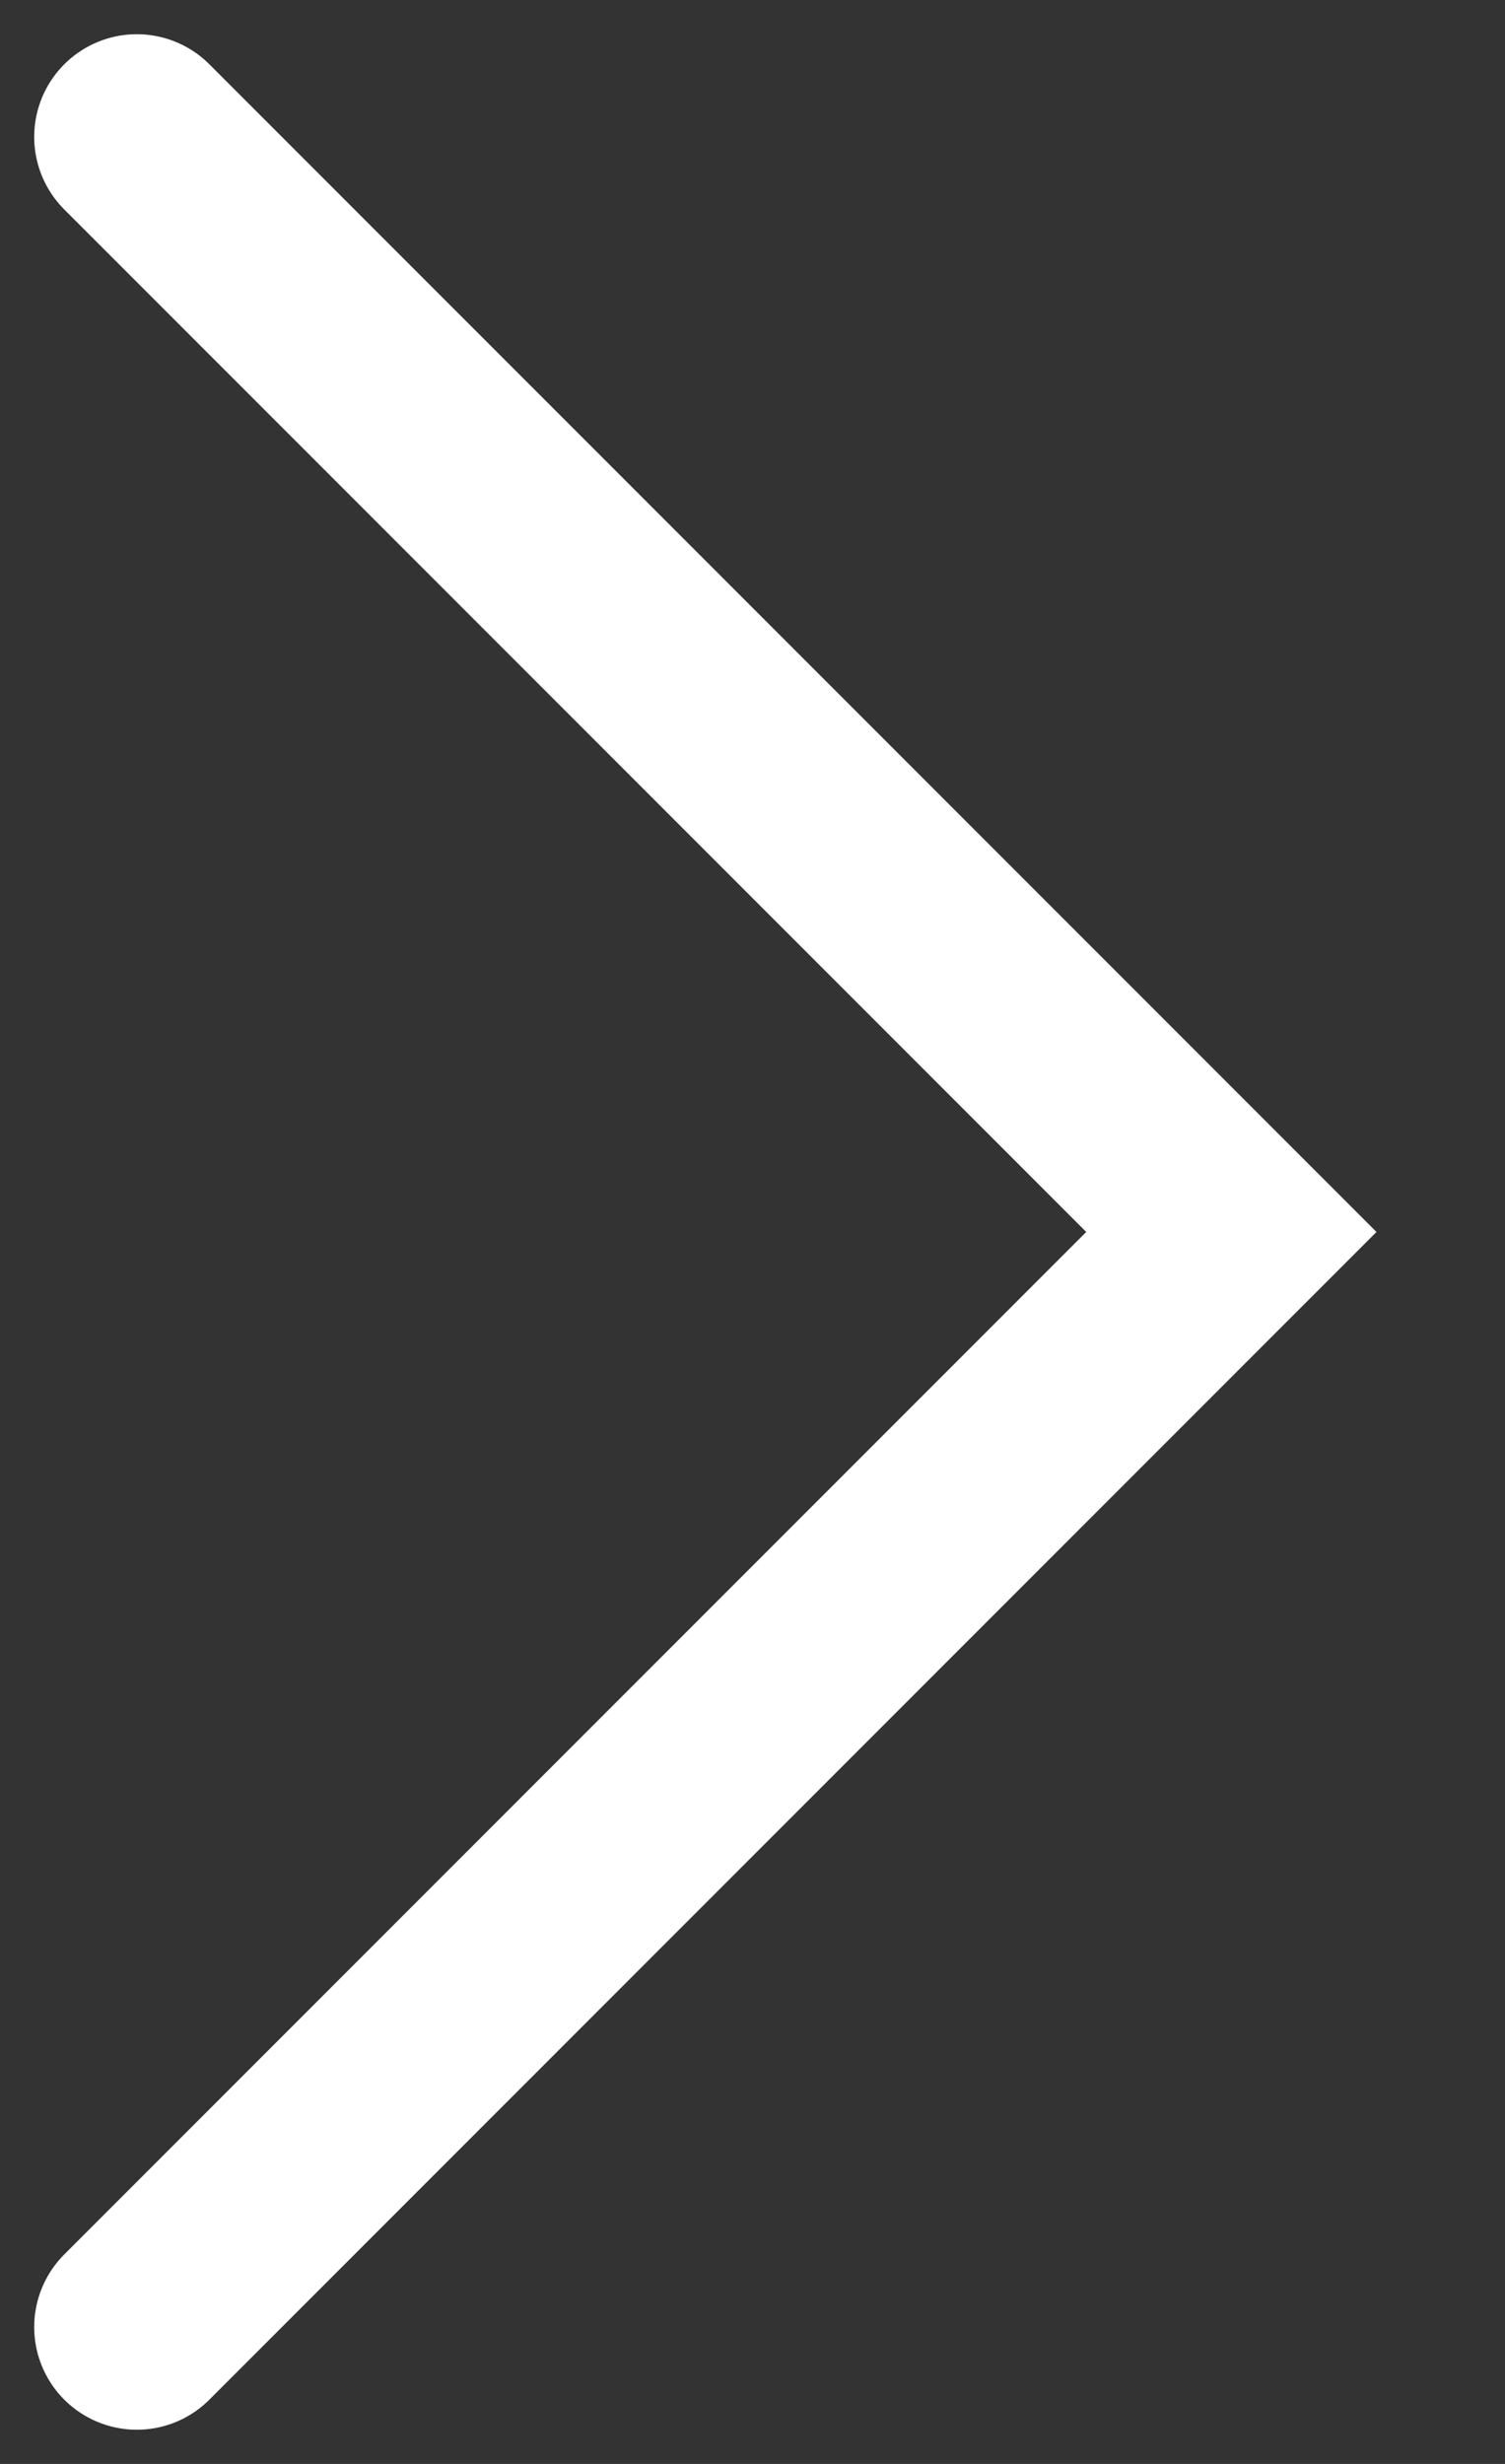 <?xml version="1.0" encoding="utf-8"?>
<svg xmlns="http://www.w3.org/2000/svg" fill="none" height="100%" overflow="visible" preserveAspectRatio="none" style="display: block;" viewBox="0 0 11 18" width="100%">
<rect x="0" y="0" width="11" height="18" fill="#333333" stroke="none"/>
<path d="M1 1L9 9L1 17" id="Vector" stroke="white" stroke-linecap="round" stroke-width="1.5"/>
</svg>